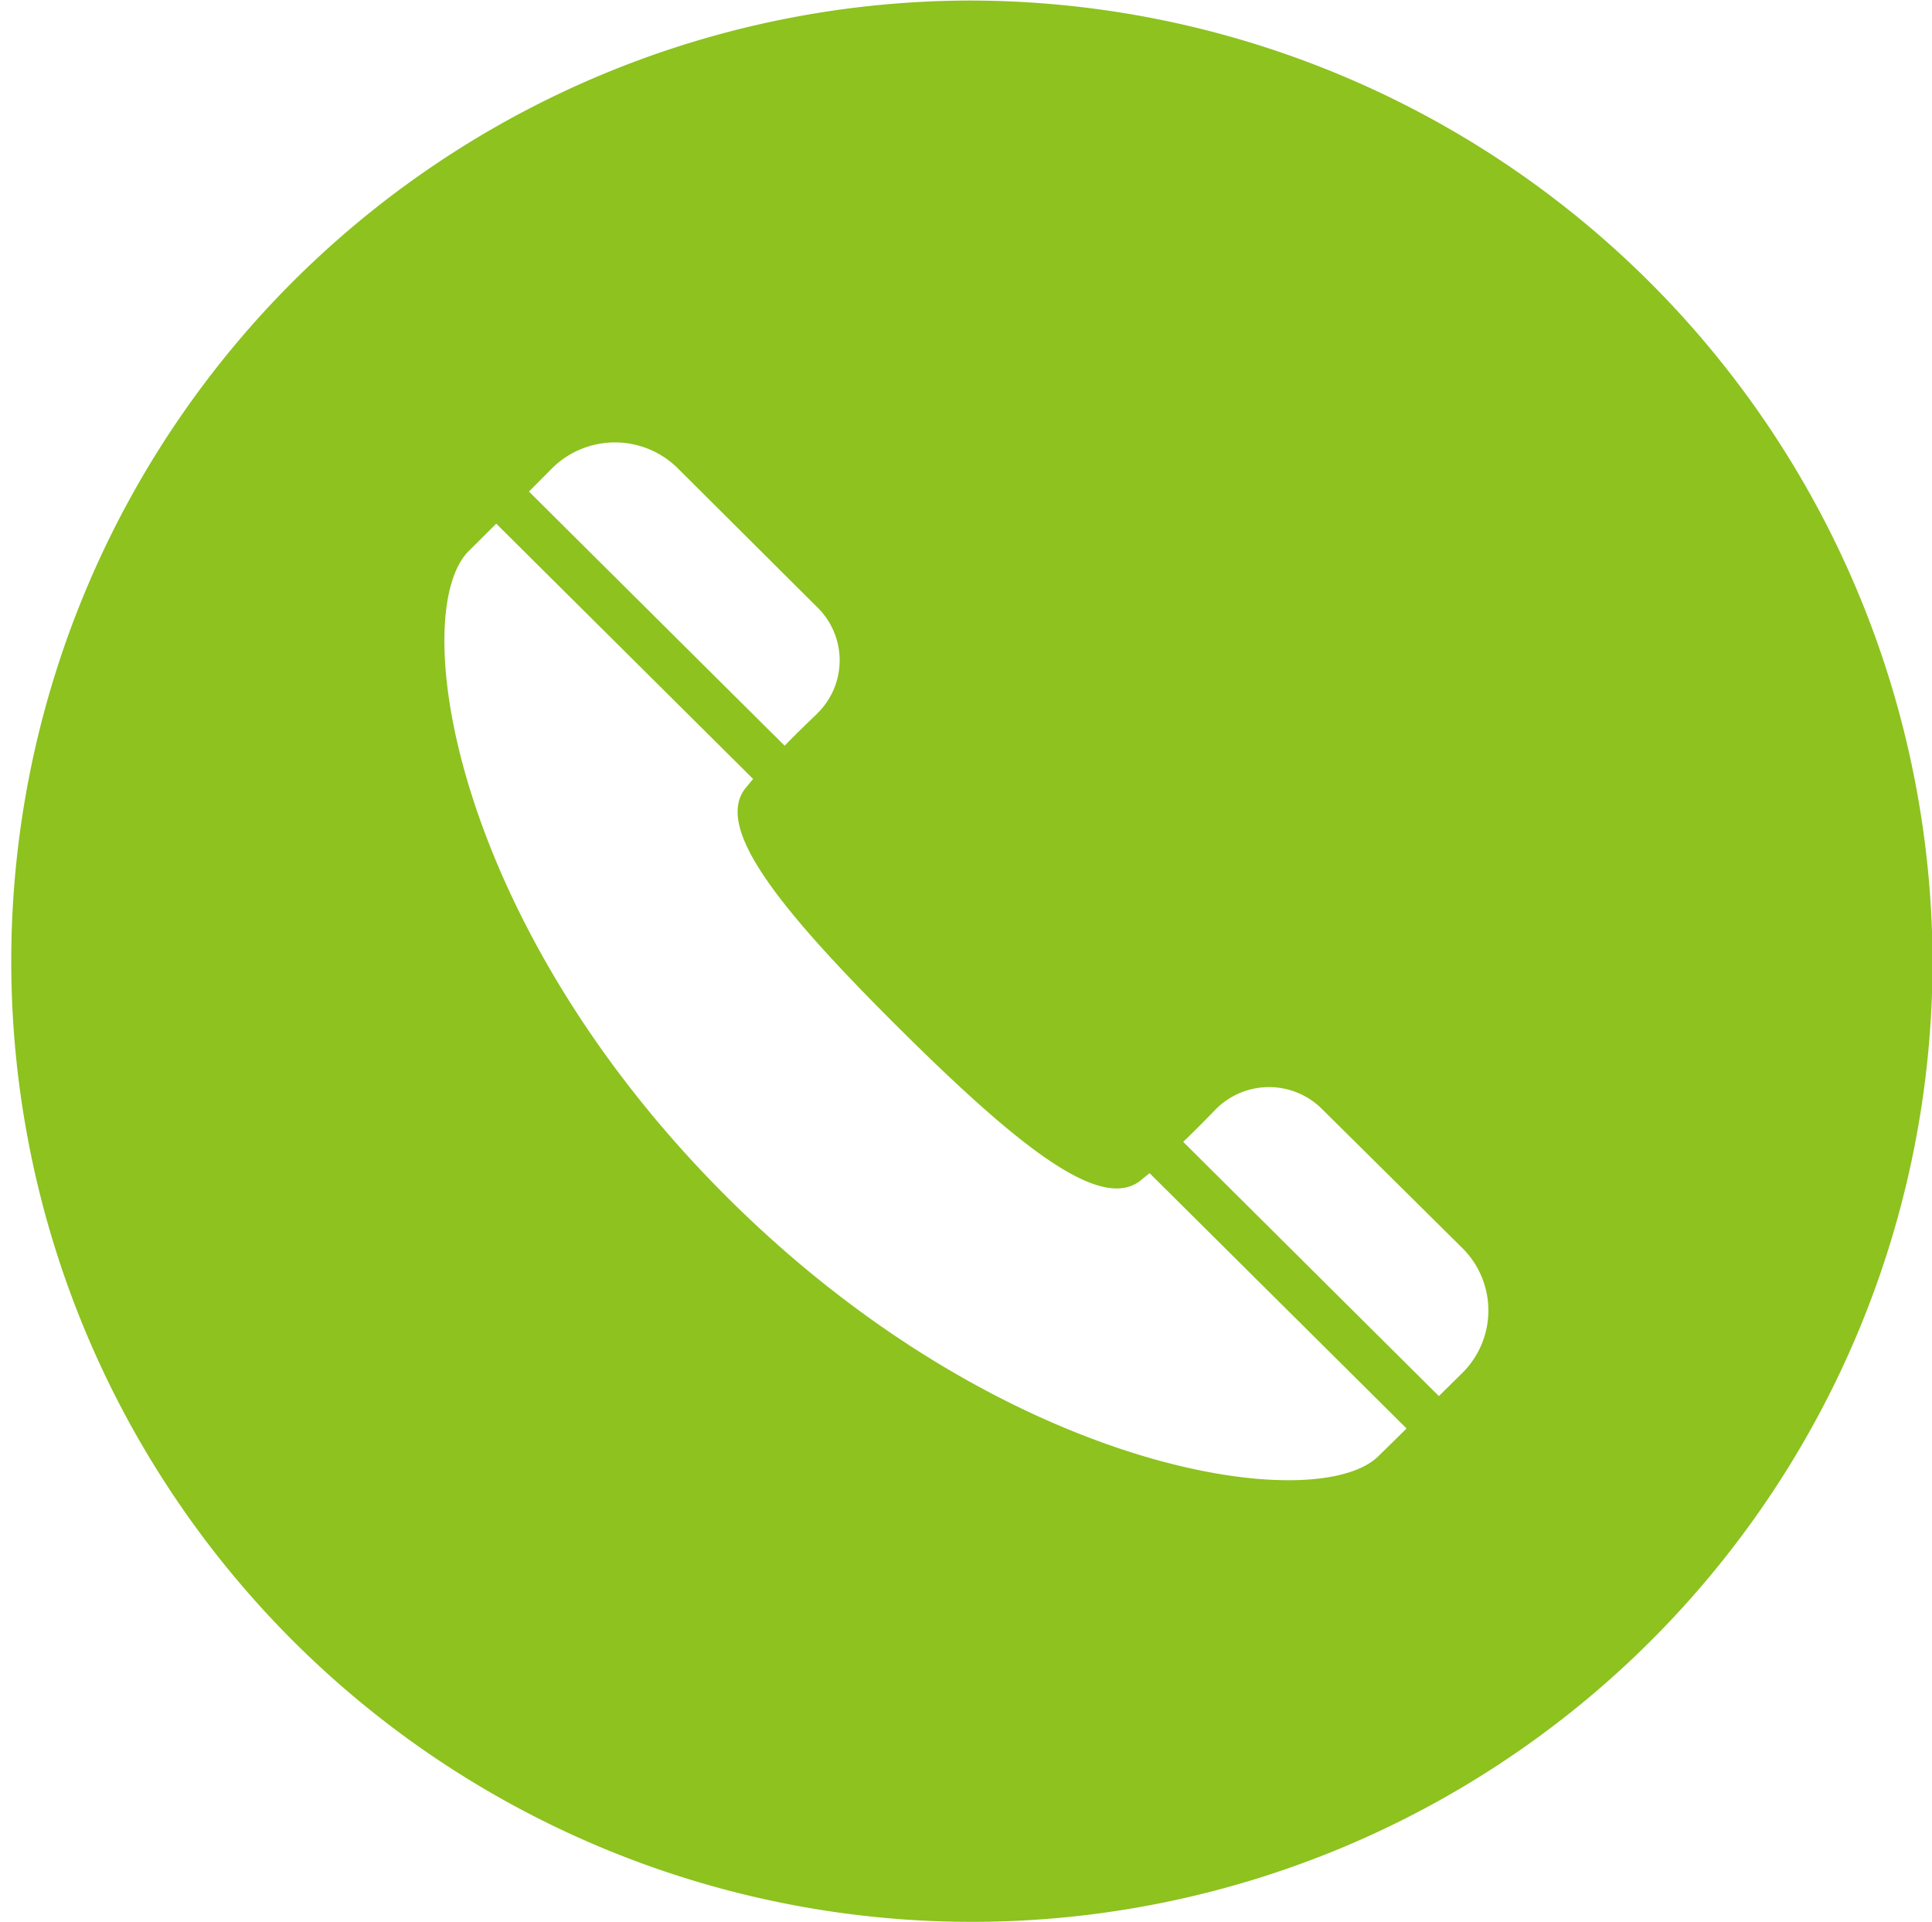 <svg id="icn_conversion01.svg" xmlns="http://www.w3.org/2000/svg" width="35.688" height="35.5" viewBox="0 0 35.688 35.5">
  <defs>
    <style>
      .cls-1 {
        fill: #8dc21f;
        fill-rule: evenodd;
      }
    </style>
  </defs>
  <path id="シェイプ_1299" data-name="シェイプ 1299" class="cls-1" d="M407.6,324.51a17.745,17.745,0,1,0,17.848,17.745A17.8,17.8,0,0,0,407.6,324.51Zm9.167,25.346-0.438.432-4.69-4.663-0.033-.034c0.2-.189.4-0.392,0.591-0.59a1.386,1.386,0,0,1,1.973-.016l2.6,2.576A1.624,1.624,0,0,1,416.767,349.856Zm-1.037,1.033-0.515.506c-1.13,1.126-6.895.33-12.017-4.764s-5.921-10.822-4.79-11.952l0.509-.506,4.745,4.716c-0.056.063-.1,0.124-0.145,0.174-0.561.723,0.574,2.176,2.84,4.429s3.728,3.376,4.455,2.82c0.051-.045.11-0.091,0.174-0.141l4.731,4.7Zm-10.891-13.2c-0.2.189-.408,0.392-0.595,0.586l-4.723-4.695,0.434-.437a1.649,1.649,0,0,1,2.308,0l2.593,2.583A1.37,1.37,0,0,1,404.839,337.686Z" transform="translate(-389.75 -324.5)"/>
</svg>
